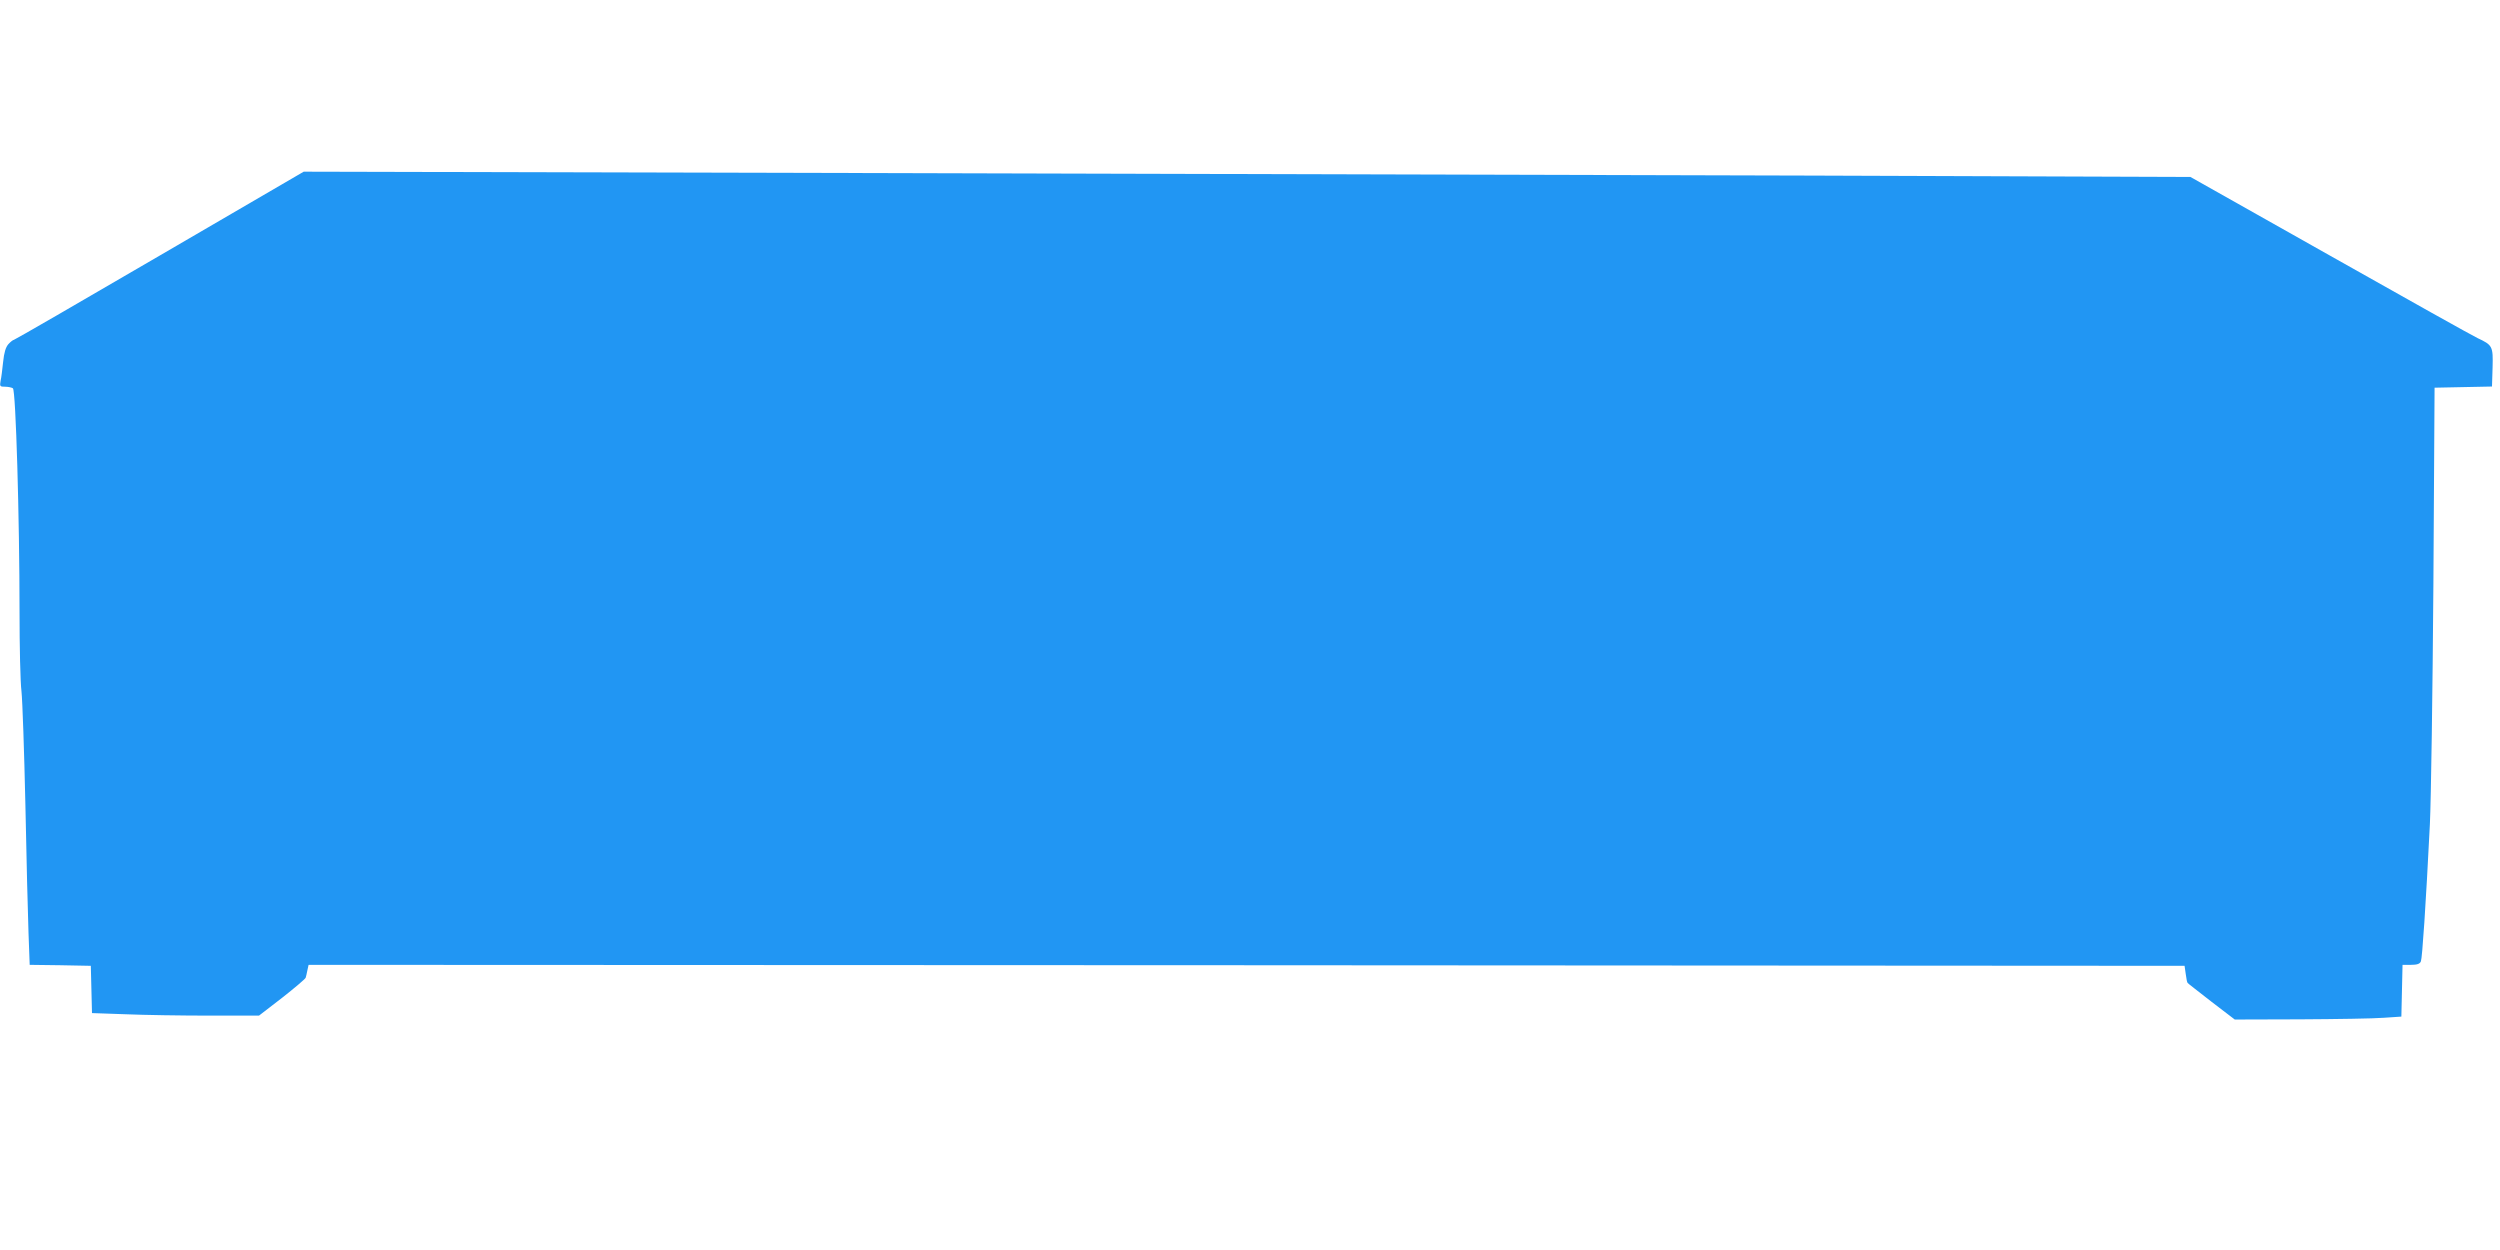 <?xml version="1.0" standalone="no"?>
<!DOCTYPE svg PUBLIC "-//W3C//DTD SVG 20010904//EN"
 "http://www.w3.org/TR/2001/REC-SVG-20010904/DTD/svg10.dtd">
<svg version="1.0" xmlns="http://www.w3.org/2000/svg"
 width="1280pt" height="640pt" viewBox="0 0 1280 640"
 preserveAspectRatio="xMidYMid meet">
<g transform="translate(0,640) scale(0.1,-0.1)"
fill="#2196f3" stroke="none">
<path d="M817 5091 c-406 -237 -742 -431 -746 -431 -4 0 -17 -10 -28 -22 -14
-16 -22 -43 -27 -91 -4 -37 -9 -81 -13 -97 -5 -28 -3 -30 23 -30 16 0 34 -4
40 -8 15 -9 34 -669 34 -1142 0 -179 4 -363 10 -410 5 -47 14 -308 20 -580 5
-272 13 -568 16 -657 l6 -163 157 -2 156 -3 3 -121 3 -121 172 -6 c95 -4 287
-7 428 -7 l255 0 118 91 c65 51 119 97 121 103 2 6 6 23 9 39 l6 27 4803 -2
4802 -3 6 -42 c3 -24 7 -44 10 -46 2 -3 57 -45 122 -96 l119 -91 336 1 c185 1
378 4 427 8 l90 6 3 133 3 132 43 0 c32 0 46 5 51 18 7 17 25 283 46 702 6
124 14 677 18 1230 l6 1005 147 3 147 3 3 97 c3 109 0 115 -77 151 -22 10
-362 200 -755 422 l-715 403 -1940 7 c-1067 3 -3240 9 -4830 13 l-2890 7 -738
-430z"/>
</g>
</svg>
